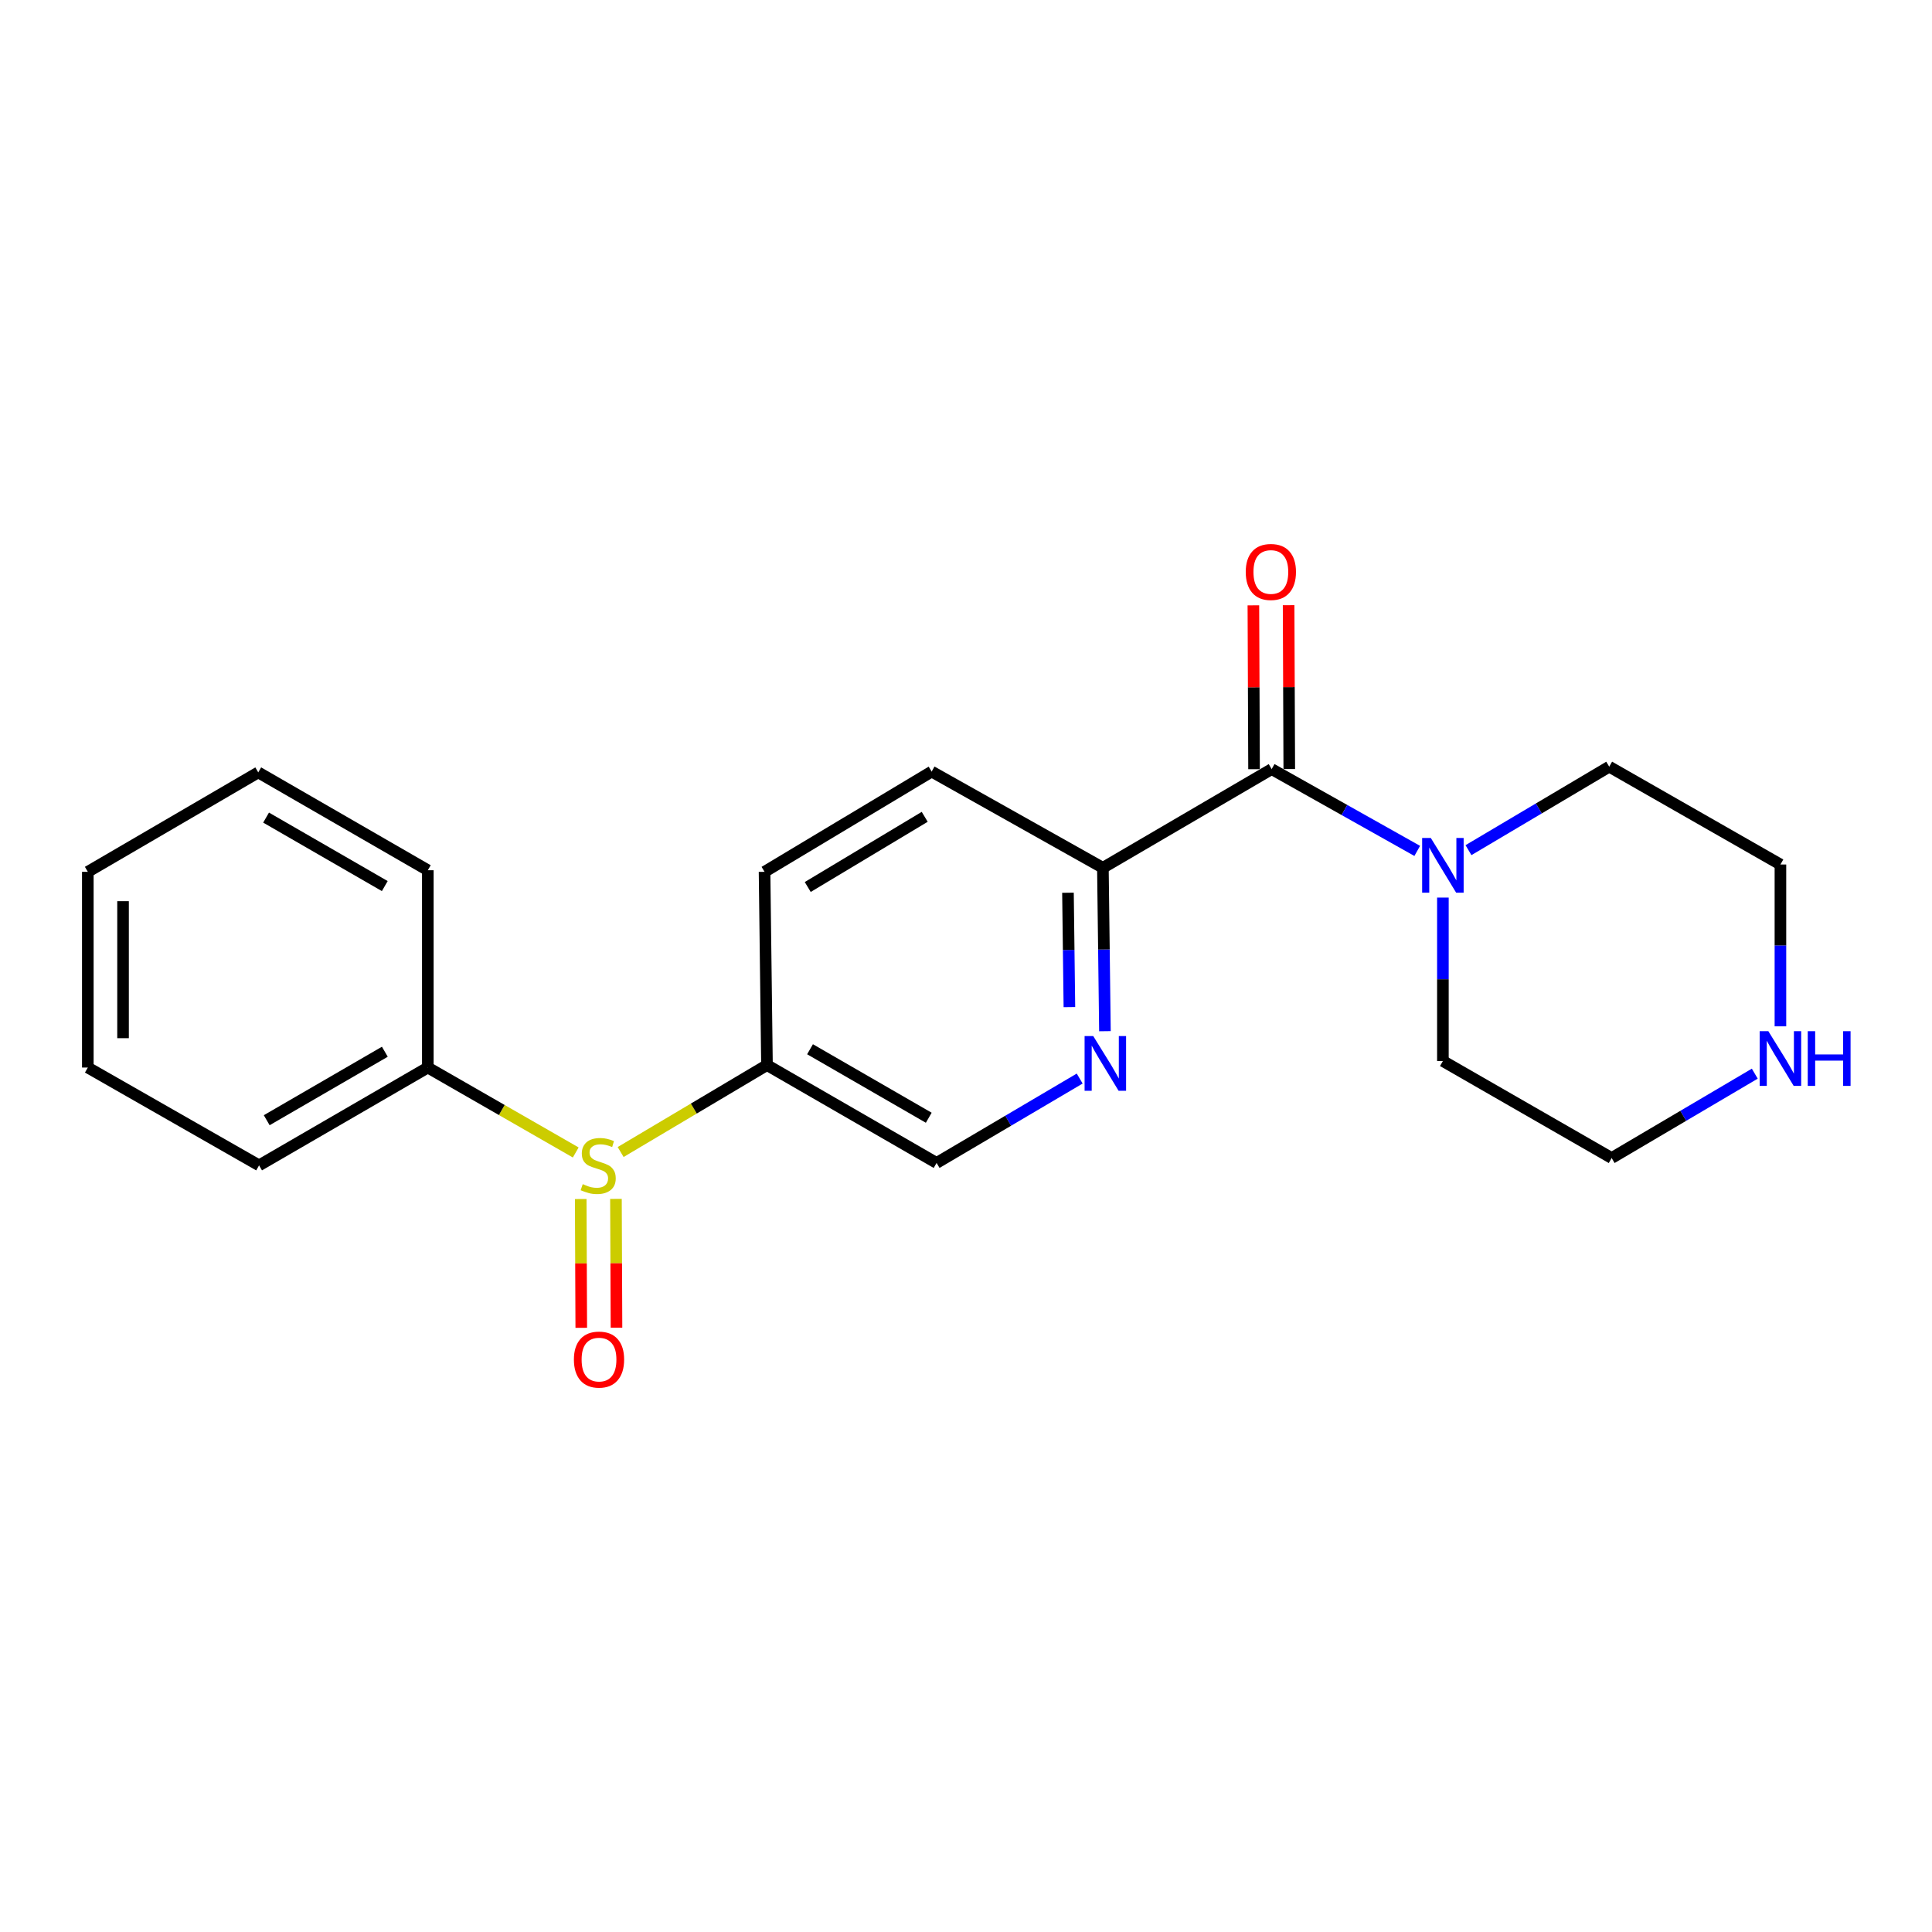 <?xml version='1.0' encoding='iso-8859-1'?>
<svg version='1.1' baseProfile='full'
              xmlns='http://www.w3.org/2000/svg'
                      xmlns:rdkit='http://www.rdkit.org/xml'
                      xmlns:xlink='http://www.w3.org/1999/xlink'
                  xml:space='preserve'
width='1000px' height='1000px' viewBox='0 0 1000 1000'>
<!-- END OF HEADER -->
<rect style='opacity:1.0;fill:#FFFFFF;stroke:none' width='1000' height='1000' x='0' y='0'> </rect>
<path class='bond-1' d='M 658.209,398.091 L 695.883,419.26' style='fill:none;fill-rule:evenodd;stroke:#000000;stroke-width:6px;stroke-linecap:butt;stroke-linejoin:miter;stroke-opacity:1' />
<path class='bond-1' d='M 695.883,419.26 L 733.557,440.429' style='fill:none;fill-rule:evenodd;stroke:#0000FF;stroke-width:6px;stroke-linecap:butt;stroke-linejoin:miter;stroke-opacity:1' />
<path class='bond-4' d='M 658.209,398.091 L 570.855,449.169' style='fill:none;fill-rule:evenodd;stroke:#000000;stroke-width:6px;stroke-linecap:butt;stroke-linejoin:miter;stroke-opacity:1' />
<path class='bond-7' d='M 667.326,398.054 L 667.153,355.649' style='fill:none;fill-rule:evenodd;stroke:#000000;stroke-width:6px;stroke-linecap:butt;stroke-linejoin:miter;stroke-opacity:1' />
<path class='bond-7' d='M 667.153,355.649 L 666.981,313.243' style='fill:none;fill-rule:evenodd;stroke:#FF0000;stroke-width:6px;stroke-linecap:butt;stroke-linejoin:miter;stroke-opacity:1' />
<path class='bond-7' d='M 649.091,398.128 L 648.919,355.723' style='fill:none;fill-rule:evenodd;stroke:#000000;stroke-width:6px;stroke-linecap:butt;stroke-linejoin:miter;stroke-opacity:1' />
<path class='bond-7' d='M 648.919,355.723 L 648.747,313.318' style='fill:none;fill-rule:evenodd;stroke:#FF0000;stroke-width:6px;stroke-linecap:butt;stroke-linejoin:miter;stroke-opacity:1' />
<path class='bond-0' d='M 321.244,596.286 L 359.116,573.784' style='fill:none;fill-rule:evenodd;stroke:#CCCC00;stroke-width:6px;stroke-linecap:butt;stroke-linejoin:miter;stroke-opacity:1' />
<path class='bond-0' d='M 359.116,573.784 L 396.988,551.282' style='fill:none;fill-rule:evenodd;stroke:#000000;stroke-width:6px;stroke-linecap:butt;stroke-linejoin:miter;stroke-opacity:1' />
<path class='bond-6' d='M 300.58,620.62 L 300.721,653.947' style='fill:none;fill-rule:evenodd;stroke:#CCCC00;stroke-width:6px;stroke-linecap:butt;stroke-linejoin:miter;stroke-opacity:1' />
<path class='bond-6' d='M 300.721,653.947 L 300.862,687.275' style='fill:none;fill-rule:evenodd;stroke:#FF0000;stroke-width:6px;stroke-linecap:butt;stroke-linejoin:miter;stroke-opacity:1' />
<path class='bond-6' d='M 318.814,620.543 L 318.956,653.87' style='fill:none;fill-rule:evenodd;stroke:#CCCC00;stroke-width:6px;stroke-linecap:butt;stroke-linejoin:miter;stroke-opacity:1' />
<path class='bond-6' d='M 318.956,653.87 L 319.097,687.198' style='fill:none;fill-rule:evenodd;stroke:#FF0000;stroke-width:6px;stroke-linecap:butt;stroke-linejoin:miter;stroke-opacity:1' />
<path class='bond-8' d='M 298.001,596.517 L 259.72,574.538' style='fill:none;fill-rule:evenodd;stroke:#CCCC00;stroke-width:6px;stroke-linecap:butt;stroke-linejoin:miter;stroke-opacity:1' />
<path class='bond-8' d='M 259.72,574.538 L 221.439,552.559' style='fill:none;fill-rule:evenodd;stroke:#000000;stroke-width:6px;stroke-linecap:butt;stroke-linejoin:miter;stroke-opacity:1' />
<path class='bond-12' d='M 746.839,464.584 L 746.839,506.885' style='fill:none;fill-rule:evenodd;stroke:#0000FF;stroke-width:6px;stroke-linecap:butt;stroke-linejoin:miter;stroke-opacity:1' />
<path class='bond-12' d='M 746.839,506.885 L 746.839,549.185' style='fill:none;fill-rule:evenodd;stroke:#000000;stroke-width:6px;stroke-linecap:butt;stroke-linejoin:miter;stroke-opacity:1' />
<path class='bond-13' d='M 760.081,440.038 L 796.504,418.437' style='fill:none;fill-rule:evenodd;stroke:#0000FF;stroke-width:6px;stroke-linecap:butt;stroke-linejoin:miter;stroke-opacity:1' />
<path class='bond-13' d='M 796.504,418.437 L 832.927,396.835' style='fill:none;fill-rule:evenodd;stroke:#000000;stroke-width:6px;stroke-linecap:butt;stroke-linejoin:miter;stroke-opacity:1' />
<path class='bond-2' d='M 571.912,533.74 L 571.384,491.454' style='fill:none;fill-rule:evenodd;stroke:#0000FF;stroke-width:6px;stroke-linecap:butt;stroke-linejoin:miter;stroke-opacity:1' />
<path class='bond-2' d='M 571.384,491.454 L 570.855,449.169' style='fill:none;fill-rule:evenodd;stroke:#000000;stroke-width:6px;stroke-linecap:butt;stroke-linejoin:miter;stroke-opacity:1' />
<path class='bond-2' d='M 553.52,521.282 L 553.15,491.682' style='fill:none;fill-rule:evenodd;stroke:#0000FF;stroke-width:6px;stroke-linecap:butt;stroke-linejoin:miter;stroke-opacity:1' />
<path class='bond-2' d='M 553.15,491.682 L 552.78,462.082' style='fill:none;fill-rule:evenodd;stroke:#000000;stroke-width:6px;stroke-linecap:butt;stroke-linejoin:miter;stroke-opacity:1' />
<path class='bond-5' d='M 558.846,558.259 L 521.812,580.097' style='fill:none;fill-rule:evenodd;stroke:#0000FF;stroke-width:6px;stroke-linecap:butt;stroke-linejoin:miter;stroke-opacity:1' />
<path class='bond-5' d='M 521.812,580.097 L 484.777,601.934' style='fill:none;fill-rule:evenodd;stroke:#000000;stroke-width:6px;stroke-linecap:butt;stroke-linejoin:miter;stroke-opacity:1' />
<path class='bond-3' d='M 396.988,551.282 L 395.731,451.255' style='fill:none;fill-rule:evenodd;stroke:#000000;stroke-width:6px;stroke-linecap:butt;stroke-linejoin:miter;stroke-opacity:1' />
<path class='bond-21' d='M 396.988,551.282 L 484.777,601.934' style='fill:none;fill-rule:evenodd;stroke:#000000;stroke-width:6px;stroke-linecap:butt;stroke-linejoin:miter;stroke-opacity:1' />
<path class='bond-21' d='M 419.269,543.086 L 480.722,578.542' style='fill:none;fill-rule:evenodd;stroke:#000000;stroke-width:6px;stroke-linecap:butt;stroke-linejoin:miter;stroke-opacity:1' />
<path class='bond-11' d='M 570.855,449.169 L 482.224,399.368' style='fill:none;fill-rule:evenodd;stroke:#000000;stroke-width:6px;stroke-linecap:butt;stroke-linejoin:miter;stroke-opacity:1' />
<path class='bond-16' d='M 221.439,552.559 L 134.095,603.19' style='fill:none;fill-rule:evenodd;stroke:#000000;stroke-width:6px;stroke-linecap:butt;stroke-linejoin:miter;stroke-opacity:1' />
<path class='bond-16' d='M 199.192,544.378 L 138.052,579.82' style='fill:none;fill-rule:evenodd;stroke:#000000;stroke-width:6px;stroke-linecap:butt;stroke-linejoin:miter;stroke-opacity:1' />
<path class='bond-17' d='M 221.439,552.559 L 221.439,450.435' style='fill:none;fill-rule:evenodd;stroke:#000000;stroke-width:6px;stroke-linecap:butt;stroke-linejoin:miter;stroke-opacity:1' />
<path class='bond-9' d='M 921.547,531.228 L 921.547,489.347' style='fill:none;fill-rule:evenodd;stroke:#0000FF;stroke-width:6px;stroke-linecap:butt;stroke-linejoin:miter;stroke-opacity:1' />
<path class='bond-9' d='M 921.547,489.347 L 921.547,447.467' style='fill:none;fill-rule:evenodd;stroke:#000000;stroke-width:6px;stroke-linecap:butt;stroke-linejoin:miter;stroke-opacity:1' />
<path class='bond-22' d='M 908.272,555.724 L 871.232,577.558' style='fill:none;fill-rule:evenodd;stroke:#0000FF;stroke-width:6px;stroke-linecap:butt;stroke-linejoin:miter;stroke-opacity:1' />
<path class='bond-22' d='M 871.232,577.558 L 834.193,599.391' style='fill:none;fill-rule:evenodd;stroke:#000000;stroke-width:6px;stroke-linecap:butt;stroke-linejoin:miter;stroke-opacity:1' />
<path class='bond-10' d='M 395.731,451.255 L 482.224,399.368' style='fill:none;fill-rule:evenodd;stroke:#000000;stroke-width:6px;stroke-linecap:butt;stroke-linejoin:miter;stroke-opacity:1' />
<path class='bond-10' d='M 418.086,459.109 L 478.631,422.788' style='fill:none;fill-rule:evenodd;stroke:#000000;stroke-width:6px;stroke-linecap:butt;stroke-linejoin:miter;stroke-opacity:1' />
<path class='bond-15' d='M 746.839,549.185 L 834.193,599.391' style='fill:none;fill-rule:evenodd;stroke:#000000;stroke-width:6px;stroke-linecap:butt;stroke-linejoin:miter;stroke-opacity:1' />
<path class='bond-14' d='M 832.927,396.835 L 921.547,447.467' style='fill:none;fill-rule:evenodd;stroke:#000000;stroke-width:6px;stroke-linecap:butt;stroke-linejoin:miter;stroke-opacity:1' />
<path class='bond-18' d='M 134.095,603.19 L 45.455,552.559' style='fill:none;fill-rule:evenodd;stroke:#000000;stroke-width:6px;stroke-linecap:butt;stroke-linejoin:miter;stroke-opacity:1' />
<path class='bond-19' d='M 221.439,450.435 L 133.67,399.793' style='fill:none;fill-rule:evenodd;stroke:#000000;stroke-width:6px;stroke-linecap:butt;stroke-linejoin:miter;stroke-opacity:1' />
<path class='bond-19' d='M 199.161,458.633 L 137.722,423.184' style='fill:none;fill-rule:evenodd;stroke:#000000;stroke-width:6px;stroke-linecap:butt;stroke-linejoin:miter;stroke-opacity:1' />
<path class='bond-23' d='M 45.455,552.559 L 45.455,451.255' style='fill:none;fill-rule:evenodd;stroke:#000000;stroke-width:6px;stroke-linecap:butt;stroke-linejoin:miter;stroke-opacity:1' />
<path class='bond-23' d='M 63.689,537.363 L 63.689,466.451' style='fill:none;fill-rule:evenodd;stroke:#000000;stroke-width:6px;stroke-linecap:butt;stroke-linejoin:miter;stroke-opacity:1' />
<path class='bond-20' d='M 133.67,399.793 L 45.455,451.255' style='fill:none;fill-rule:evenodd;stroke:#000000;stroke-width:6px;stroke-linecap:butt;stroke-linejoin:miter;stroke-opacity:1' />
<path  class='atom-1' d='M 301.624 612.91
Q 301.944 613.03, 303.264 613.59
Q 304.584 614.15, 306.024 614.51
Q 307.504 614.83, 308.944 614.83
Q 311.624 614.83, 313.184 613.55
Q 314.744 612.23, 314.744 609.95
Q 314.744 608.39, 313.944 607.43
Q 313.184 606.47, 311.984 605.95
Q 310.784 605.43, 308.784 604.83
Q 306.264 604.07, 304.744 603.35
Q 303.264 602.63, 302.184 601.11
Q 301.144 599.59, 301.144 597.03
Q 301.144 593.47, 303.544 591.27
Q 305.984 589.07, 310.784 589.07
Q 314.064 589.07, 317.784 590.63
L 316.864 593.71
Q 313.464 592.31, 310.904 592.31
Q 308.144 592.31, 306.624 593.47
Q 305.104 594.59, 305.144 596.55
Q 305.144 598.07, 305.904 598.99
Q 306.704 599.91, 307.824 600.43
Q 308.984 600.95, 310.904 601.55
Q 313.464 602.35, 314.984 603.15
Q 316.504 603.95, 317.584 605.59
Q 318.704 607.19, 318.704 609.95
Q 318.704 613.87, 316.064 615.99
Q 313.464 618.07, 309.104 618.07
Q 306.584 618.07, 304.664 617.51
Q 302.784 616.99, 300.544 616.07
L 301.624 612.91
' fill='#CCCC00'/>
<path  class='atom-2' d='M 740.579 433.732
L 749.859 448.732
Q 750.779 450.212, 752.259 452.892
Q 753.739 455.572, 753.819 455.732
L 753.819 433.732
L 757.579 433.732
L 757.579 462.052
L 753.699 462.052
L 743.739 445.652
Q 742.579 443.732, 741.339 441.532
Q 740.139 439.332, 739.779 438.652
L 739.779 462.052
L 736.099 462.052
L 736.099 433.732
L 740.579 433.732
' fill='#0000FF'/>
<path  class='atom-3' d='M 565.861 536.271
L 575.141 551.271
Q 576.061 552.751, 577.541 555.431
Q 579.021 558.111, 579.101 558.271
L 579.101 536.271
L 582.861 536.271
L 582.861 564.591
L 578.981 564.591
L 569.021 548.191
Q 567.861 546.271, 566.621 544.071
Q 565.421 541.871, 565.061 541.191
L 565.061 564.591
L 561.381 564.591
L 561.381 536.271
L 565.861 536.271
' fill='#0000FF'/>
<path  class='atom-7' d='M 297.049 703.713
Q 297.049 696.913, 300.409 693.113
Q 303.769 689.313, 310.049 689.313
Q 316.329 689.313, 319.689 693.113
Q 323.049 696.913, 323.049 703.713
Q 323.049 710.593, 319.649 714.513
Q 316.249 718.393, 310.049 718.393
Q 303.809 718.393, 300.409 714.513
Q 297.049 710.633, 297.049 703.713
M 310.049 715.193
Q 314.369 715.193, 316.689 712.313
Q 319.049 709.393, 319.049 703.713
Q 319.049 698.153, 316.689 695.353
Q 314.369 692.513, 310.049 692.513
Q 305.729 692.513, 303.369 695.313
Q 301.049 698.113, 301.049 703.713
Q 301.049 709.433, 303.369 712.313
Q 305.729 715.193, 310.049 715.193
' fill='#FF0000'/>
<path  class='atom-8' d='M 644.793 296.047
Q 644.793 289.247, 648.153 285.447
Q 651.513 281.647, 657.793 281.647
Q 664.073 281.647, 667.433 285.447
Q 670.793 289.247, 670.793 296.047
Q 670.793 302.927, 667.393 306.847
Q 663.993 310.727, 657.793 310.727
Q 651.553 310.727, 648.153 306.847
Q 644.793 302.967, 644.793 296.047
M 657.793 307.527
Q 662.113 307.527, 664.433 304.647
Q 666.793 301.727, 666.793 296.047
Q 666.793 290.487, 664.433 287.687
Q 662.113 284.847, 657.793 284.847
Q 653.473 284.847, 651.113 287.647
Q 648.793 290.447, 648.793 296.047
Q 648.793 301.767, 651.113 304.647
Q 653.473 307.527, 657.793 307.527
' fill='#FF0000'/>
<path  class='atom-10' d='M 915.287 533.739
L 924.567 548.739
Q 925.487 550.219, 926.967 552.899
Q 928.447 555.579, 928.527 555.739
L 928.527 533.739
L 932.287 533.739
L 932.287 562.059
L 928.407 562.059
L 918.447 545.659
Q 917.287 543.739, 916.047 541.539
Q 914.847 539.339, 914.487 538.659
L 914.487 562.059
L 910.807 562.059
L 910.807 533.739
L 915.287 533.739
' fill='#0000FF'/>
<path  class='atom-10' d='M 935.687 533.739
L 939.527 533.739
L 939.527 545.779
L 954.007 545.779
L 954.007 533.739
L 957.847 533.739
L 957.847 562.059
L 954.007 562.059
L 954.007 548.979
L 939.527 548.979
L 939.527 562.059
L 935.687 562.059
L 935.687 533.739
' fill='#0000FF'/>
</svg>
